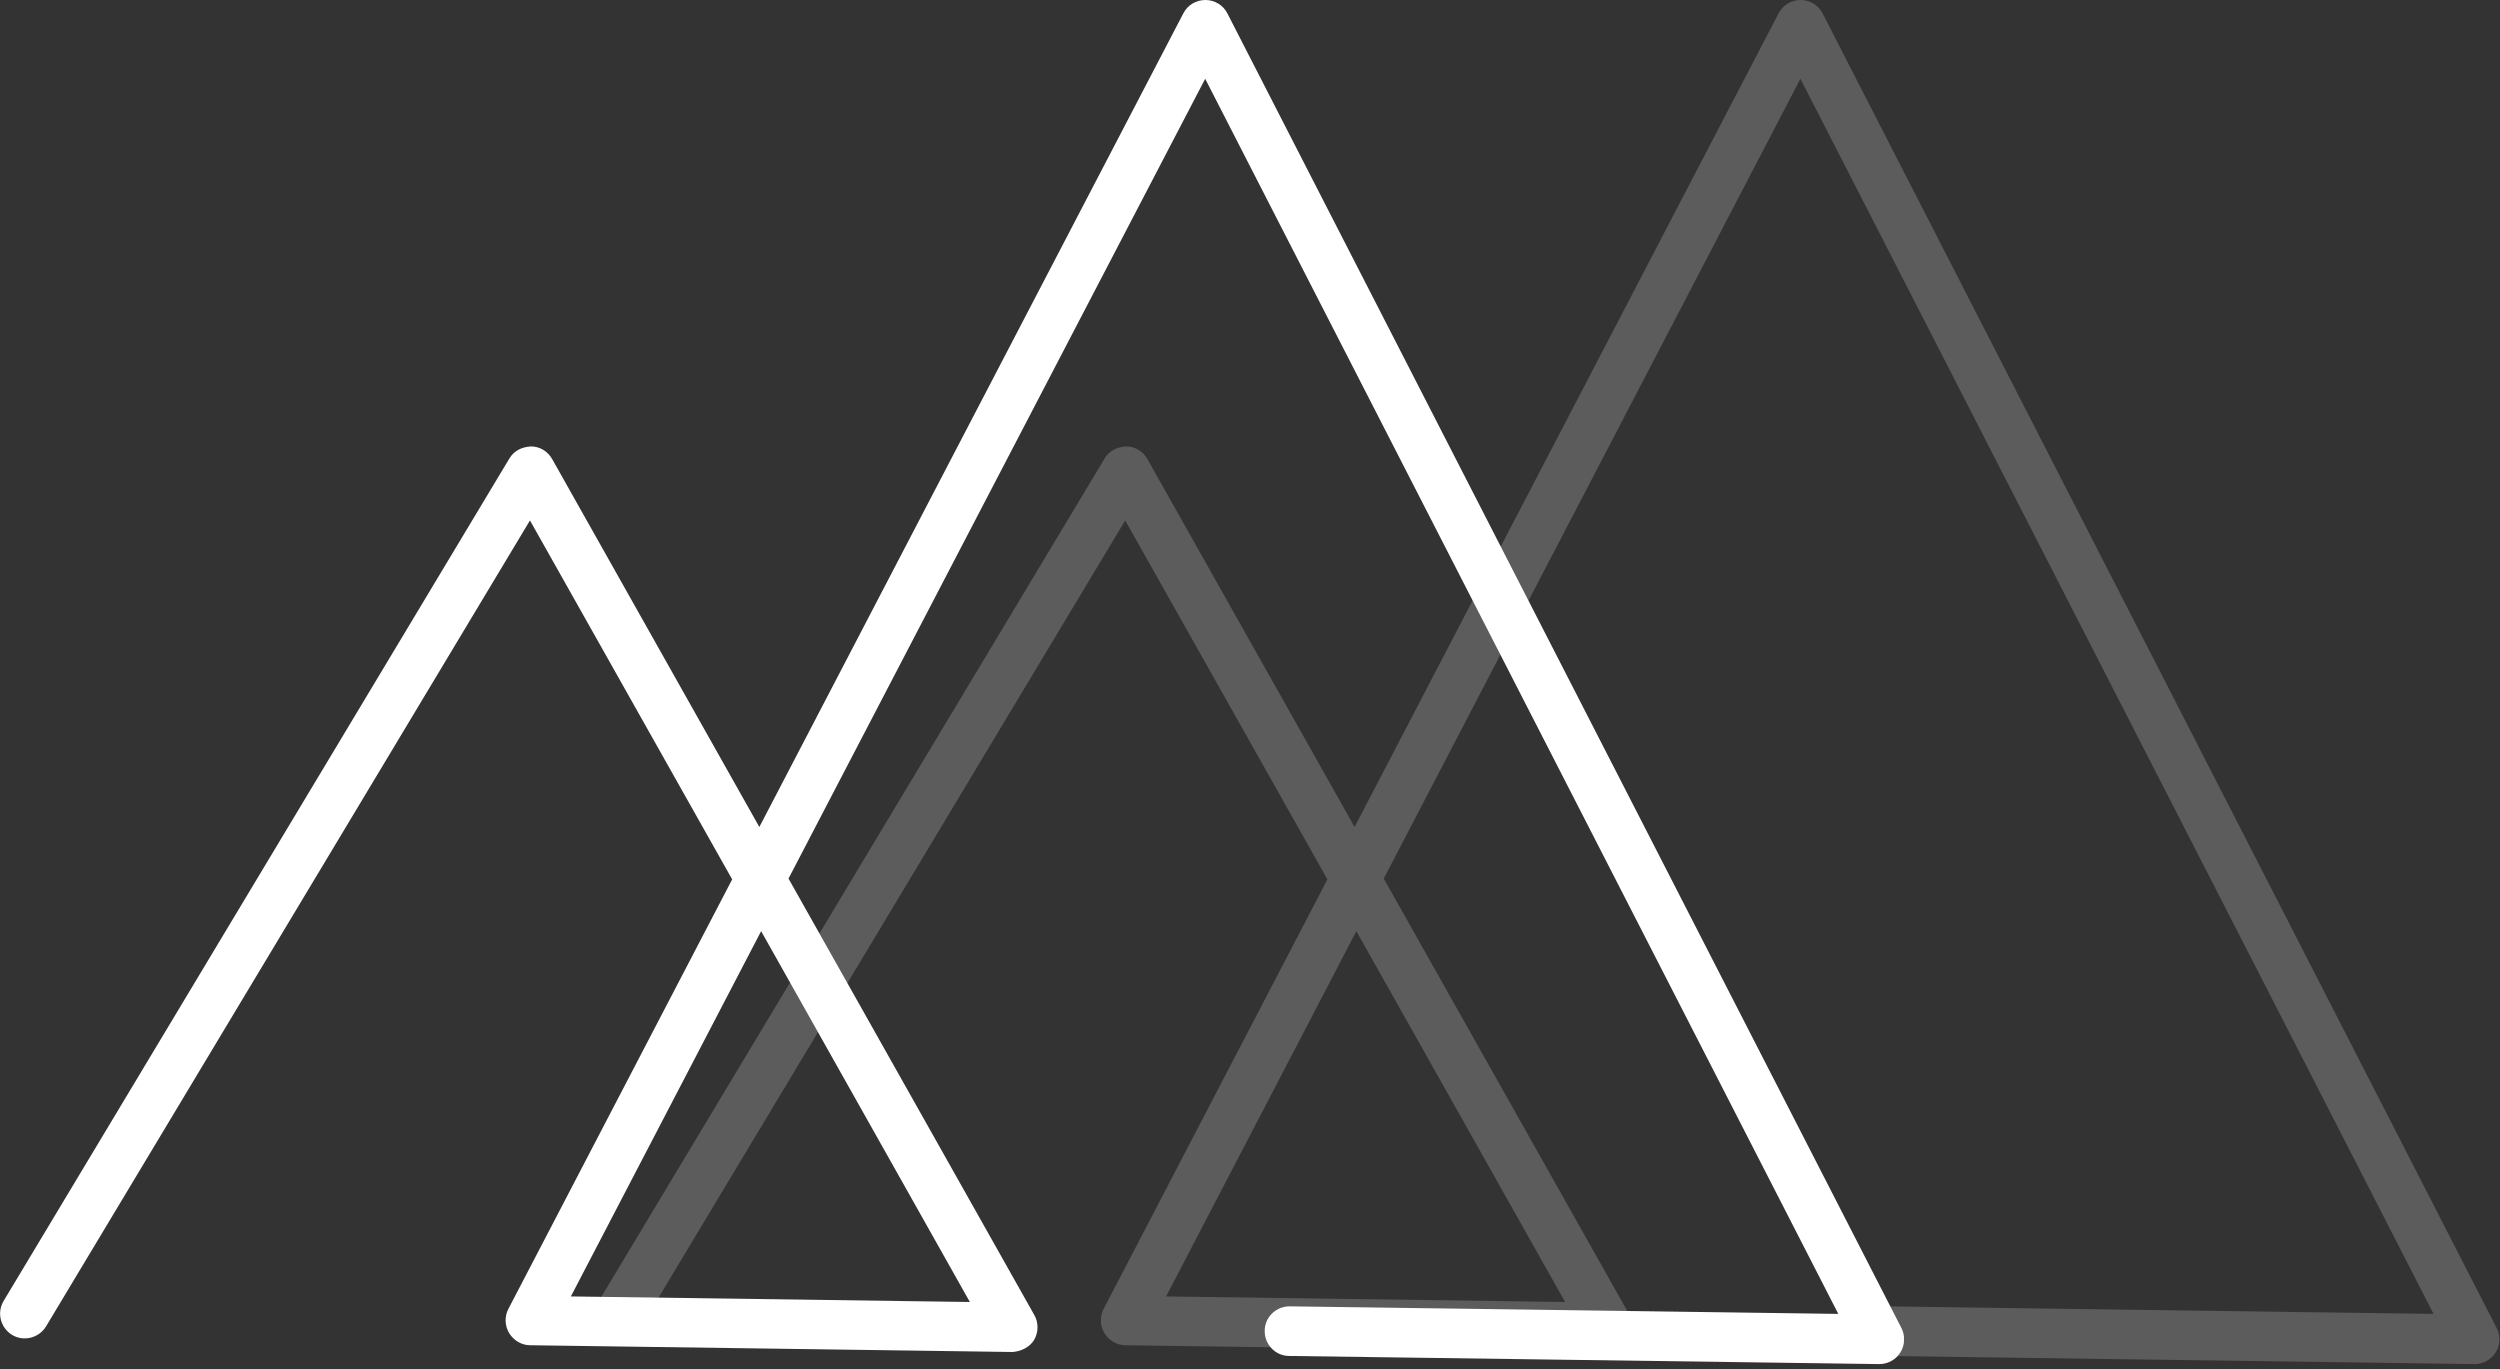 <svg width="84" height="46" viewBox="0 0 84 46" fill="none" xmlns="http://www.w3.org/2000/svg">
<rect x="0" y="0" width="84" height="46" fill="#333333" stroke="none"/>
<g opacity="0.2" clip-path="url(#clip0_155_825)">
<path d="M83.141 45.833H83.127L63.314 45.56C62.854 45.56 62.487 45.173 62.494 44.713C62.494 44.26 62.874 43.893 63.327 43.893H63.341L81.767 44.147L60.494 2.647L46.494 29.52L54.754 44.187C54.901 44.447 54.894 44.767 54.747 45.02C54.594 45.273 54.301 45.407 54.021 45.427L37.814 45.2C37.527 45.2 37.261 45.04 37.107 44.793C36.961 44.547 36.947 44.24 37.081 43.98L44.601 29.547L37.807 17.487L21.547 44.567C21.307 44.96 20.794 45.087 20.407 44.853C20.014 44.613 19.887 44.107 20.121 43.713L37.114 15.407C37.267 15.153 37.514 15.02 37.841 15C38.141 15 38.407 15.167 38.554 15.427L45.514 27.787L59.761 0.447C59.901 0.173 60.187 0 60.501 0C60.814 0 61.101 0.173 61.241 0.453L83.887 44.62C84.021 44.88 84.007 45.193 83.854 45.44C83.701 45.687 83.434 45.833 83.147 45.833H83.141ZM39.181 43.56L52.587 43.747L45.574 31.287L39.181 43.56Z" fill="white"/>
</g>
<g clip-path="url(#clip1_155_825)">
<path d="M63.141 45.833H63.127L43.314 45.56C42.854 45.56 42.487 45.173 42.494 44.713C42.494 44.26 42.874 43.893 43.327 43.893H43.341L61.767 44.147L40.494 2.647L26.494 29.52L34.754 44.187C34.901 44.447 34.894 44.767 34.747 45.02C34.594 45.273 34.301 45.407 34.021 45.427L17.814 45.2C17.527 45.2 17.261 45.04 17.107 44.793C16.961 44.547 16.947 44.24 17.081 43.98L24.601 29.547L17.807 17.487L1.547 44.567C1.307 44.96 0.794 45.087 0.407 44.853C0.014 44.613 -0.113 44.107 0.121 43.713L17.114 15.407C17.267 15.153 17.514 15.02 17.841 15C18.141 15 18.407 15.167 18.554 15.427L25.514 27.787L39.761 0.447C39.901 0.173 40.187 0 40.501 0C40.814 0 41.101 0.173 41.241 0.453L63.887 44.62C64.021 44.88 64.007 45.193 63.854 45.44C63.701 45.687 63.434 45.833 63.147 45.833H63.141ZM19.181 43.56L32.587 43.747L25.574 31.287L19.181 43.56Z" fill="white"/>
</g>
<defs>
<clipPath id="clip0_155_825">
<rect width="63.973" height="45.833" fill="white" transform="translate(20)"/>
</clipPath>
<clipPath id="clip1_155_825">
<rect width="63.973" height="45.833" fill="white"/>
</clipPath>
</defs>
</svg>
